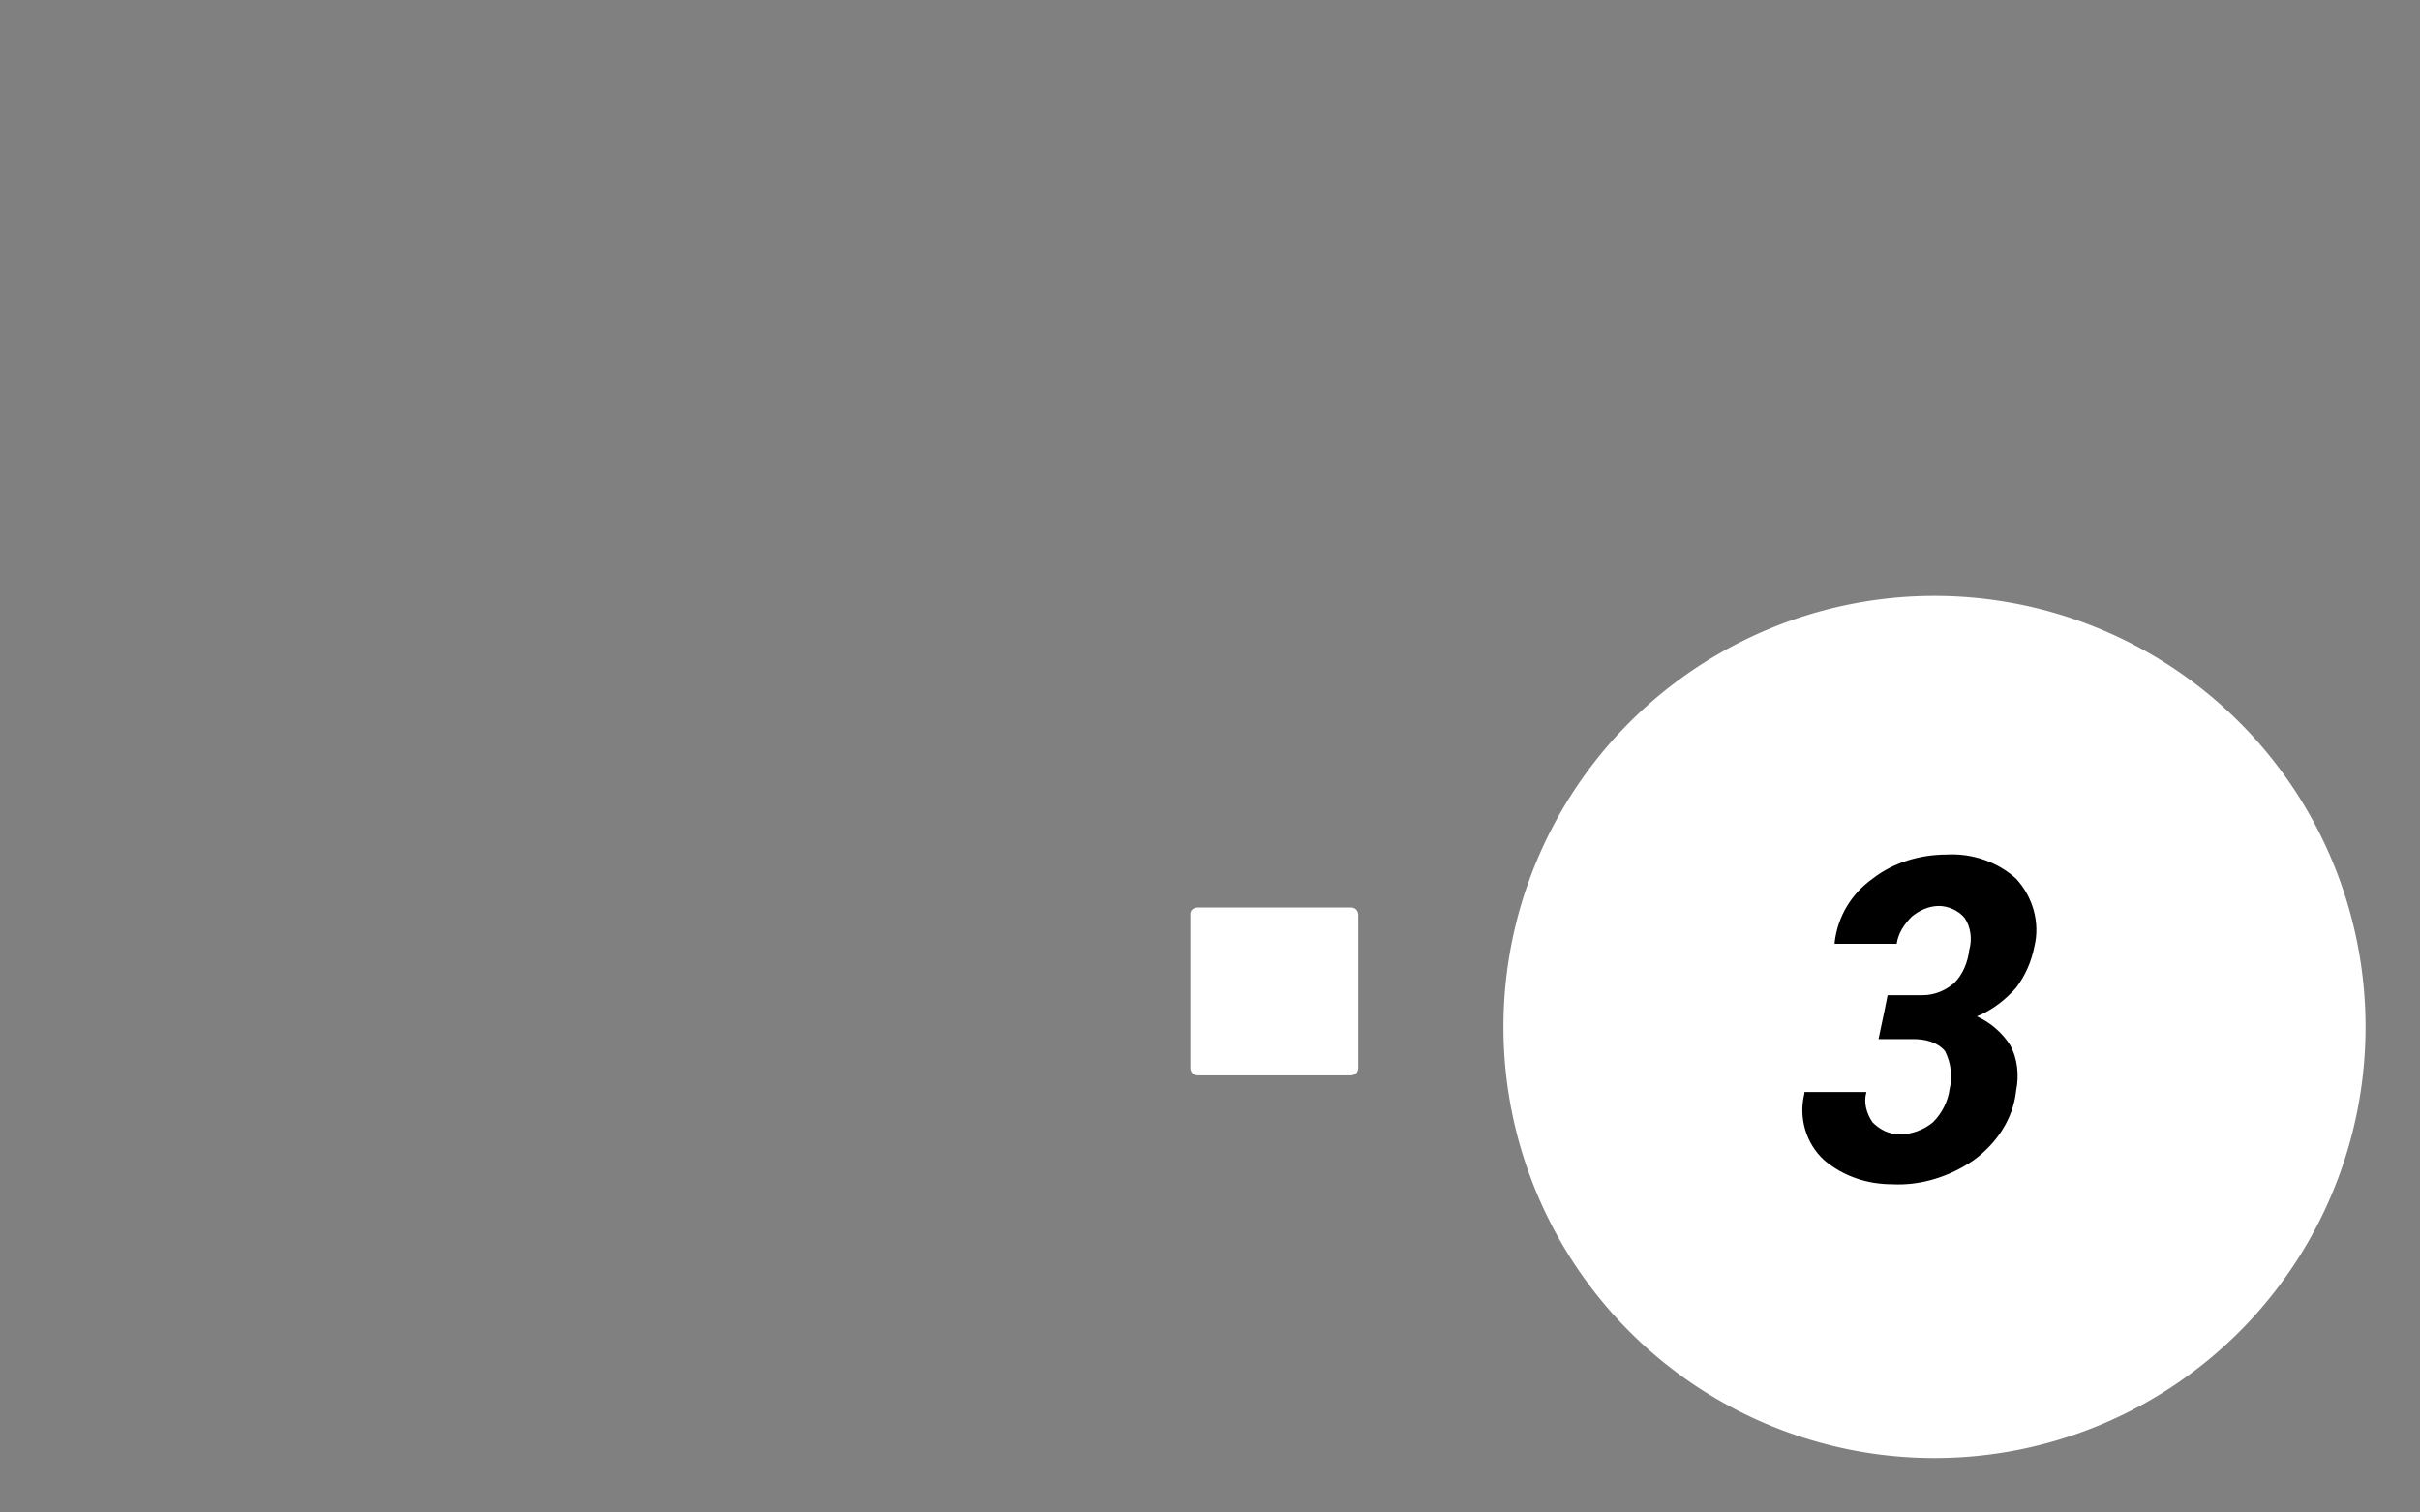 <?xml version="1.0" encoding="UTF-8" standalone="no"?>
<svg version="1.1" data-data-id="Layer_1" xmlns="http://www.w3.org/2000/svg" x="0" y="0" viewBox="0 0 160 100" xml:space="preserve">
  <rect x="0" y="0" width="160" height="100" fill="#808080" stroke="none"/>
  <style>
    @keyframes CkHHjWYk_draw{to{stroke-dashoffset:0}}@keyframes CkHHjWYk_fade{0%,94.444%{stroke-opacity:1}to{stroke-opacity:0}}@keyframes CkHHjWYk_draw_0{11.111%{stroke-dashoffset:359}18.056%,to{stroke-dashoffset:0}}@keyframes CkHHjWYk_draw_1{11.806%{stroke-dashoffset:14}18.75%,to{stroke-dashoffset:0}}@keyframes CkHHjWYk_draw_2{12.5%{stroke-dashoffset:14}19.444%,to{stroke-dashoffset:0}}@keyframes CkHHjWYk_draw_3{13.194%{stroke-dashoffset:113}20.139%,to{stroke-dashoffset:0}}@keyframes CkHHjWYk_draw_4{13.889%{stroke-dashoffset:111}20.833%,to{stroke-dashoffset:0}}@keyframes CkHHjWYk_draw_5{14.583%{stroke-dashoffset:11}21.528%,to{stroke-dashoffset:0}}@keyframes CkHHjWYk_draw_6{15.278%{stroke-dashoffset:11}22.222%,to{stroke-dashoffset:0}}@keyframes CkHHjWYk_draw_7{15.972%{stroke-dashoffset:11}22.917%,to{stroke-dashoffset:0}}@keyframes CkHHjWYk_draw_8{16.667%{stroke-dashoffset:57}23.611%,to{stroke-dashoffset:0}}@keyframes CkHHjWYk_draw_9{17.361%{stroke-dashoffset:16}24.306%,to{stroke-dashoffset:0}}@keyframes CkHHjWYk_draw_10{18.056%{stroke-dashoffset:15}25%,to{stroke-dashoffset:0}}@keyframes CkHHjWYk_draw_11{18.75%{stroke-dashoffset:14}25.694%,to{stroke-dashoffset:0}}@keyframes CkHHjWYk_draw_12{19.444%{stroke-dashoffset:57}26.389%,to{stroke-dashoffset:0}}@keyframes CkHHjWYk_draw_13{20.139%{stroke-dashoffset:16}27.083%,to{stroke-dashoffset:0}}@keyframes CkHHjWYk_draw_14{20.833%{stroke-dashoffset:15}27.778%,to{stroke-dashoffset:0}}@keyframes CkHHjWYk_draw_15{21.528%{stroke-dashoffset:14}28.472%,to{stroke-dashoffset:0}}@keyframes CkHHjWYk_draw_16{22.222%{stroke-dashoffset:57}29.167%,to{stroke-dashoffset:0}}@keyframes CkHHjWYk_draw_17{22.917%{stroke-dashoffset:16}29.861%,to{stroke-dashoffset:0}}@keyframes CkHHjWYk_draw_18{23.611%{stroke-dashoffset:15}30.556%,to{stroke-dashoffset:0}}@keyframes CkHHjWYk_draw_19{24.306%{stroke-dashoffset:14}31.25%,to{stroke-dashoffset:0}}@keyframes CkHHjWYk_draw_20{25%{stroke-dashoffset:57}31.944%,to{stroke-dashoffset:0}}@keyframes CkHHjWYk_draw_21{25.694%{stroke-dashoffset:16}32.639%,to{stroke-dashoffset:0}}@keyframes CkHHjWYk_draw_22{26.389%{stroke-dashoffset:15}33.333%,to{stroke-dashoffset:0}}@keyframes CkHHjWYk_draw_23{27.083%{stroke-dashoffset:14}34.028%,to{stroke-dashoffset:0}}@keyframes CkHHjWYk_draw_24{27.778%{stroke-dashoffset:57}34.722%,to{stroke-dashoffset:0}}@keyframes CkHHjWYk_draw_25{28.472%{stroke-dashoffset:16}35.417%,to{stroke-dashoffset:0}}@keyframes CkHHjWYk_draw_26{29.167%{stroke-dashoffset:15}36.111%,to{stroke-dashoffset:0}}@keyframes CkHHjWYk_draw_27{29.861%{stroke-dashoffset:14}36.806%,to{stroke-dashoffset:0}}@keyframes CkHHjWYk_draw_28{30.556%{stroke-dashoffset:57}37.5%,to{stroke-dashoffset:0}}@keyframes CkHHjWYk_draw_29{31.25%{stroke-dashoffset:16}38.194%,to{stroke-dashoffset:0}}@keyframes CkHHjWYk_draw_30{31.944%{stroke-dashoffset:15}38.889%,to{stroke-dashoffset:0}}@keyframes CkHHjWYk_draw_31{32.639%{stroke-dashoffset:14}39.583%,to{stroke-dashoffset:0}}@keyframes CkHHjWYk_draw_32{33.333%{stroke-dashoffset:57}40.278%,to{stroke-dashoffset:0}}@keyframes CkHHjWYk_draw_33{34.028%{stroke-dashoffset:16}40.972%,to{stroke-dashoffset:0}}@keyframes CkHHjWYk_draw_34{34.722%{stroke-dashoffset:15}41.667%,to{stroke-dashoffset:0}}@keyframes CkHHjWYk_draw_35{35.417%{stroke-dashoffset:14}42.361%,to{stroke-dashoffset:0}}@keyframes CkHHjWYk_draw_36{36.111%{stroke-dashoffset:57}43.056%,to{stroke-dashoffset:0}}@keyframes CkHHjWYk_draw_37{36.806%{stroke-dashoffset:16}43.75%,to{stroke-dashoffset:0}}@keyframes CkHHjWYk_draw_38{37.5%{stroke-dashoffset:15}44.444%,to{stroke-dashoffset:0}}@keyframes CkHHjWYk_draw_39{38.194%{stroke-dashoffset:14}45.139%,to{stroke-dashoffset:0}}@keyframes CkHHjWYk_draw_40{38.889%{stroke-dashoffset:145}45.833%,to{stroke-dashoffset:0}}@keyframes CkHHjWYk_draw_41{39.583%{stroke-dashoffset:145}46.528%,to{stroke-dashoffset:0}}@keyframes CkHHjWYk_draw_42{40.278%{stroke-dashoffset:145}47.222%,to{stroke-dashoffset:0}}@keyframes CkHHjWYk_draw_43{40.972%{stroke-dashoffset:29}47.917%,to{stroke-dashoffset:0}}@keyframes CkHHjWYk_draw_44{41.667%{stroke-dashoffset:47}48.611%,to{stroke-dashoffset:0}}@keyframes CkHHjWYk_draw_45{42.361%{stroke-dashoffset:28}49.306%,to{stroke-dashoffset:0}}@keyframes CkHHjWYk_draw_46{43.056%{stroke-dashoffset:11}50%,to{stroke-dashoffset:0}}@keyframes CkHHjWYk_draw_47{43.75%{stroke-dashoffset:45}50.694%,to{stroke-dashoffset:0}}@keyframes CkHHjWYk_draw_48{44.444%{stroke-dashoffset:17}51.389%,to{stroke-dashoffset:0}}@keyframes CkHHjWYk_draw_49{45.139%{stroke-dashoffset:181}52.083%,to{stroke-dashoffset:0}}@keyframes CkHHjWYk_draw_50{45.833%{stroke-dashoffset:98}52.778%,to{stroke-dashoffset:0}}.st0{stroke-width:2}.st0,.st1,.st2{fill:none;stroke:#000;stroke-linecap:round;stroke-linejoin:round}.st2{stroke-width:.5}
  </style>
  <g id="a">
    <path class="st0" d="M2.4 8.1v64.6c0 2.1 1.7 3.7 3.7 3.7h102.6c2.1 0 3.7-1.7 3.7-3.7V8.1c0-2.1-1.7-3.7-3.7-3.7H6.1C4 4.4 2.4 6 2.4 8.1z" style="stroke-dasharray:358 360;stroke-dashoffset:359;animation:CkHHjWYk_draw_0 7200ms linear 0ms infinite,CkHHjWYk_fade 7200ms linear 0ms infinite"/>
    <path class="st1" d="m46.9 76.9-6.7 10" style="stroke-dasharray:13 15;stroke-dashoffset:14;animation:CkHHjWYk_draw_1 7200ms linear 0ms infinite,CkHHjWYk_fade 7200ms linear 0ms infinite"/>
    <path class="st1" d="m74.4 86.9-6.7-10" style="stroke-dasharray:13 15;stroke-dashoffset:14;animation:CkHHjWYk_draw_2 7200ms linear 0ms infinite,CkHHjWYk_fade 7200ms linear 0ms infinite"/>
    <path class="st1" d="M30.9 86.9h54v2h-54Z" style="stroke-dasharray:112 114;stroke-dashoffset:113;animation:CkHHjWYk_draw_3 7200ms linear 0ms infinite,CkHHjWYk_fade 7200ms linear 0ms infinite"/>
    <path class="st1" d="M112.9 11.9H2.9" style="stroke-dasharray:110 112;stroke-dashoffset:111;animation:CkHHjWYk_draw_4 7200ms linear 0ms infinite,CkHHjWYk_fade 7200ms linear 0ms infinite"/>
    <path class="st1" d="M5.9 8.4a1.5 1.5 0 1 1 3 0 1.5 1.5 0 1 1-3 0" style="stroke-dasharray:10 12;stroke-dashoffset:11;animation:CkHHjWYk_draw_5 7200ms linear 0ms infinite,CkHHjWYk_fade 7200ms linear 0ms infinite"/>
    <path class="st1" d="M10.9 8.4a1.5 1.5 0 1 1 3 0 1.5 1.5 0 1 1-3 0" style="stroke-dasharray:10 12;stroke-dashoffset:11;animation:CkHHjWYk_draw_6 7200ms linear 0ms infinite,CkHHjWYk_fade 7200ms linear 0ms infinite"/>
    <path class="st1" d="M15.8 8.4a1.5 1.5 0 1 1 3 0 1.5 1.5 0 1 1-3 0" style="stroke-dasharray:10 12;stroke-dashoffset:11;animation:CkHHjWYk_draw_7 7200ms linear 0ms infinite,CkHHjWYk_fade 7200ms linear 0ms infinite"/>
  </g>
  <path class="st1" d="M22.6 16.7h14v14h-14Z" style="stroke-dasharray:56 58;stroke-dashoffset:57;animation:CkHHjWYk_draw_8 7200ms linear 0ms infinite,CkHHjWYk_fade 7200ms linear 0ms infinite"/>
  <path class="st2" d="M22.6 28.9c3-1.9 6.4-2.9 9.9-3 1.4-.1 2.7.1 4.1.3" style="stroke-dasharray:15 17;stroke-dashoffset:16;animation:CkHHjWYk_draw_9 7200ms linear 0ms infinite,CkHHjWYk_fade 7200ms linear 0ms infinite"/>
  <path class="st2" d="M22.6 27.1s2.3-5.2 5-5.3c1.3 0 2.6 1.6 3.6 4.1" style="stroke-dasharray:14 16;stroke-dashoffset:15;animation:CkHHjWYk_draw_10 7200ms linear 0ms infinite,CkHHjWYk_fade 7200ms linear 0ms infinite"/>
  <path class="st2" d="M30.6 20.7a2 2 0 1 1 4 0 2 2 0 1 1-4 0" style="stroke-dasharray:13 15;stroke-dashoffset:14;animation:CkHHjWYk_draw_11 7200ms linear 0ms infinite,CkHHjWYk_fade 7200ms linear 0ms infinite"/>
  <path class="st1" d="M40.5 16.7h14v14h-14Z" style="stroke-dasharray:56 58;stroke-dashoffset:57;animation:CkHHjWYk_draw_12 7200ms linear 0ms infinite,CkHHjWYk_fade 7200ms linear 0ms infinite"/>
  <path class="st2" d="M40.5 28.9c3-1.9 6.4-2.9 9.9-3 1.4-.1 2.7.1 4.1.3" style="stroke-dasharray:15 17;stroke-dashoffset:16;animation:CkHHjWYk_draw_13 7200ms linear 0ms infinite,CkHHjWYk_fade 7200ms linear 0ms infinite"/>
  <path class="st2" d="M40.5 27.1s2.3-5.2 5-5.3c1.3 0 2.7 1.6 3.6 4.1" style="stroke-dasharray:14 16;stroke-dashoffset:15;animation:CkHHjWYk_draw_14 7200ms linear 0ms infinite,CkHHjWYk_fade 7200ms linear 0ms infinite"/>
  <path class="st2" d="M48.5 20.7a2 2 0 1 1 4 0 2 2 0 1 1-4 0" style="stroke-dasharray:13 15;stroke-dashoffset:14;animation:CkHHjWYk_draw_15 7200ms linear 0ms infinite,CkHHjWYk_fade 7200ms linear 0ms infinite"/>
  <path class="st1" d="M58.4 16.7h14v14h-14Z" style="stroke-dasharray:56 58;stroke-dashoffset:57;animation:CkHHjWYk_draw_16 7200ms linear 0ms infinite,CkHHjWYk_fade 7200ms linear 0ms infinite"/>
  <path class="st2" d="M58.4 28.9c3-1.9 6.4-2.9 9.9-3 1.4-.1 2.7.1 4.1.3" style="stroke-dasharray:15 17;stroke-dashoffset:16;animation:CkHHjWYk_draw_17 7200ms linear 0ms infinite,CkHHjWYk_fade 7200ms linear 0ms infinite"/>
  <path class="st2" d="M58.4 27.1s2.3-5.2 5-5.3c1.3 0 2.7 1.6 3.6 4.1" style="stroke-dasharray:14 16;stroke-dashoffset:15;animation:CkHHjWYk_draw_18 7200ms linear 0ms infinite,CkHHjWYk_fade 7200ms linear 0ms infinite"/>
  <path class="st2" d="M66.4 20.7a2 2 0 1 1 4 0 2 2 0 1 1-4 0" style="stroke-dasharray:13 15;stroke-dashoffset:14;animation:CkHHjWYk_draw_19 7200ms linear 0ms infinite,CkHHjWYk_fade 7200ms linear 0ms infinite"/>
  <path class="st1" d="M76.3 16.7h14v14h-14Z" style="stroke-dasharray:56 58;stroke-dashoffset:57;animation:CkHHjWYk_draw_20 7200ms linear 0ms infinite,CkHHjWYk_fade 7200ms linear 0ms infinite"/>
  <path class="st2" d="M76.3 28.9c3-1.9 6.4-2.9 9.9-3 1.4-.1 2.7.1 4.1.3" style="stroke-dasharray:15 17;stroke-dashoffset:16;animation:CkHHjWYk_draw_21 7200ms linear 0ms infinite,CkHHjWYk_fade 7200ms linear 0ms infinite"/>
  <path class="st2" d="M76.3 27.1s2.3-5.2 5-5.3c1.3 0 2.7 1.6 3.6 4.1" style="stroke-dasharray:14 16;stroke-dashoffset:15;animation:CkHHjWYk_draw_22 7200ms linear 0ms infinite,CkHHjWYk_fade 7200ms linear 0ms infinite"/>
  <path class="st2" d="M84.3 20.7a2 2 0 1 1 4 0 2 2 0 1 1-4 0" style="stroke-dasharray:13 15;stroke-dashoffset:14;animation:CkHHjWYk_draw_23 7200ms linear 0ms infinite,CkHHjWYk_fade 7200ms linear 0ms infinite"/>
  <path class="st1" d="M22.6 34.6h14v14h-14Z" style="stroke-dasharray:56 58;stroke-dashoffset:57;animation:CkHHjWYk_draw_24 7200ms linear 0ms infinite,CkHHjWYk_fade 7200ms linear 0ms infinite"/>
  <path class="st2" d="M22.6 46.8c3-1.9 6.4-2.9 9.9-3 1.4-.1 2.7.1 4.1.3" style="stroke-dasharray:15 17;stroke-dashoffset:16;animation:CkHHjWYk_draw_25 7200ms linear 0ms infinite,CkHHjWYk_fade 7200ms linear 0ms infinite"/>
  <path class="st2" d="M22.6 45s2.3-5.2 5-5.3c1.3 0 2.6 1.6 3.6 4.1" style="stroke-dasharray:14 16;stroke-dashoffset:15;animation:CkHHjWYk_draw_26 7200ms linear 0ms infinite,CkHHjWYk_fade 7200ms linear 0ms infinite"/>
  <path class="st2" d="M30.6 38.6a2 2 0 1 1 4 0 2 2 0 1 1-4 0" style="stroke-dasharray:13 15;stroke-dashoffset:14;animation:CkHHjWYk_draw_27 7200ms linear 0ms infinite,CkHHjWYk_fade 7200ms linear 0ms infinite"/>
  <path class="st1" d="M40.5 34.6h14v14h-14Z" style="stroke-dasharray:56 58;stroke-dashoffset:57;animation:CkHHjWYk_draw_28 7200ms linear 0ms infinite,CkHHjWYk_fade 7200ms linear 0ms infinite"/>
  <path class="st2" d="M40.5 46.8c3-1.9 6.4-2.9 9.9-3 1.4-.1 2.7.1 4.1.3" style="stroke-dasharray:15 17;stroke-dashoffset:16;animation:CkHHjWYk_draw_29 7200ms linear 0ms infinite,CkHHjWYk_fade 7200ms linear 0ms infinite"/>
  <path class="st2" d="M40.5 45s2.3-5.2 5-5.3c1.3 0 2.7 1.6 3.6 4.1" style="stroke-dasharray:14 16;stroke-dashoffset:15;animation:CkHHjWYk_draw_30 7200ms linear 0ms infinite,CkHHjWYk_fade 7200ms linear 0ms infinite"/>
  <path class="st2" d="M48.5 38.6a2 2 0 1 1 4 0 2 2 0 1 1-4 0" style="stroke-dasharray:13 15;stroke-dashoffset:14;animation:CkHHjWYk_draw_31 7200ms linear 0ms infinite,CkHHjWYk_fade 7200ms linear 0ms infinite"/>
  <path class="st1" d="M58.4 34.6h14v14h-14Z" style="stroke-dasharray:56 58;stroke-dashoffset:57;animation:CkHHjWYk_draw_32 7200ms linear 0ms infinite,CkHHjWYk_fade 7200ms linear 0ms infinite"/>
  <path class="st2" d="M58.4 46.8c3-1.9 6.4-2.9 9.9-3 1.4-.1 2.7.1 4.1.3" style="stroke-dasharray:15 17;stroke-dashoffset:16;animation:CkHHjWYk_draw_33 7200ms linear 0ms infinite,CkHHjWYk_fade 7200ms linear 0ms infinite"/>
  <path class="st2" d="M58.4 45s2.3-5.2 5-5.3c1.3 0 2.7 1.6 3.6 4.1" style="stroke-dasharray:14 16;stroke-dashoffset:15;animation:CkHHjWYk_draw_34 7200ms linear 0ms infinite,CkHHjWYk_fade 7200ms linear 0ms infinite"/>
  <path class="st2" d="M66.4 38.6a2 2 0 1 1 4 0 2 2 0 1 1-4 0" style="stroke-dasharray:13 15;stroke-dashoffset:14;animation:CkHHjWYk_draw_35 7200ms linear 0ms infinite,CkHHjWYk_fade 7200ms linear 0ms infinite"/>
  <path class="st1" d="M76.3 34.6h14v14h-14Z" style="stroke-dasharray:56 58;stroke-dashoffset:57;animation:CkHHjWYk_draw_36 7200ms linear 0ms infinite,CkHHjWYk_fade 7200ms linear 0ms infinite"/>
  <path class="st2" d="M76.3 46.8c3-1.9 6.4-2.9 9.9-3 1.4-.1 2.7.1 4.1.3" style="stroke-dasharray:15 17;stroke-dashoffset:16;animation:CkHHjWYk_draw_37 7200ms linear 0ms infinite,CkHHjWYk_fade 7200ms linear 0ms infinite"/>
  <path class="st2" d="M76.3 45s2.3-5.2 5-5.3c1.3 0 2.7 1.6 3.6 4.1" style="stroke-dasharray:14 16;stroke-dashoffset:15;animation:CkHHjWYk_draw_38 7200ms linear 0ms infinite,CkHHjWYk_fade 7200ms linear 0ms infinite"/>
  <path class="st2" d="M84.3 38.6a2 2 0 1 1 4 0 2 2 0 1 1-4 0" style="stroke-dasharray:13 15;stroke-dashoffset:14;animation:CkHHjWYk_draw_39 7200ms linear 0ms infinite,CkHHjWYk_fade 7200ms linear 0ms infinite"/>
  <path class="st2" d="M22.5 53.2h67.8v4H22.5Z" style="stroke-dasharray:144 146;stroke-dashoffset:145;animation:CkHHjWYk_draw_40 7200ms linear 0ms infinite,CkHHjWYk_fade 7200ms linear 0ms infinite"/>
  <path class="st2" d="M22.5 59.2h67.8v4H22.5Z" style="stroke-dasharray:144 146;stroke-dashoffset:145;animation:CkHHjWYk_draw_41 7200ms linear 0ms infinite,CkHHjWYk_fade 7200ms linear 0ms infinite"/>
  <path class="st2" d="M22.5 65.2h67.8v4H22.5Z" style="stroke-dasharray:144 146;stroke-dashoffset:145;animation:CkHHjWYk_draw_42 7200ms linear 0ms infinite,CkHHjWYk_fade 7200ms linear 0ms infinite"/>
  <path class="st2" d="M25.1 55.2h27.4" style="stroke-dasharray:28 30;stroke-dashoffset:29;animation:CkHHjWYk_draw_43 7200ms linear 0ms infinite,CkHHjWYk_fade 7200ms linear 0ms infinite"/>
  <path class="st2" d="M25.1 61.2h45.6" style="stroke-dasharray:46 48;stroke-dashoffset:47;animation:CkHHjWYk_draw_44 7200ms linear 0ms infinite,CkHHjWYk_fade 7200ms linear 0ms infinite"/>
  <path class="st2" d="M25.1 67.2h26.1" style="stroke-dasharray:27 29;stroke-dashoffset:28;animation:CkHHjWYk_draw_45 7200ms linear 0ms infinite,CkHHjWYk_fade 7200ms linear 0ms infinite"/>
  <path class="st2" d="M52.5 67.2h9.1" style="stroke-dasharray:10 12;stroke-dashoffset:11;animation:CkHHjWYk_draw_46 7200ms linear 0ms infinite,CkHHjWYk_fade 7200ms linear 0ms infinite"/>
  <path d="M79.2 60h10.1c.3 0 .5.2.5.5v10.1c0 .3-.2.5-.5.5H79.2c-.3 0-.5-.2-.5-.5V60.4c0-.2.2-.4.5-.4z" style="stroke-dasharray:44 46;stroke-dashoffset:45;animation:CkHHjWYk_draw_47 7200ms linear 0ms infinite,CkHHjWYk_fade 7200ms linear 0ms infinite;fill:#fff;stroke:#000;stroke-width:2;stroke-linecap:round;stroke-linejoin:round"/>
  <path class="st0" d="m82.3 63.9 1.9 3.1 7.2-8.8" style="stroke-dasharray:16 18;stroke-dashoffset:17;animation:CkHHjWYk_draw_48 7200ms linear 0ms infinite,CkHHjWYk_fade 7200ms linear 0ms infinite"/>
  <path d="M99.4 67.9a28.5 28.5 0 1 1 57 0 28.5 28.5 0 1 1-57 0" style="stroke-dasharray:180 182;stroke-dashoffset:181;animation:CkHHjWYk_draw_49 7200ms linear 0ms infinite,CkHHjWYk_fade 7200ms linear 0ms infinite;fill:#fff;stroke:#000;stroke-width:6;stroke-linecap:round;stroke-linejoin:round"/>
  <path d="m124.6 66.8.2-1h2.3c.8 0 1.5-.3 2.1-.8.6-.6.9-1.4 1-2.2.2-.7.1-1.5-.3-2.1-.4-.5-1.1-.8-1.7-.8-.7 0-1.3.3-1.8.7-.5.5-.9 1.1-1 1.8h-4.1v-.1c.2-1.7 1.1-3.2 2.5-4.2 1.4-1.1 3.2-1.6 4.9-1.6 1.7-.1 3.4.5 4.6 1.6 1.1 1.2 1.6 2.9 1.2 4.5-.2 1-.6 1.9-1.2 2.7-.7.8-1.6 1.5-2.6 1.9.9.4 1.7 1.1 2.2 1.9.5.9.6 2 .4 3-.2 1.9-1.3 3.5-2.8 4.6-1.6 1.1-3.5 1.7-5.4 1.6-1.6 0-3.2-.5-4.5-1.6-1.2-1.1-1.7-2.8-1.3-4.4v-.1h4.1c-.2.7 0 1.4.4 2 .5.5 1.1.8 1.8.8.8 0 1.6-.3 2.2-.8.6-.6 1-1.4 1.1-2.2.2-.8.1-1.7-.3-2.5-.5-.6-1.3-.8-2.1-.8h-2.3l.4-1.9z" style="stroke-dasharray:97 99;stroke-dashoffset:98;animation:CkHHjWYk_draw_50 7200ms linear 0ms infinite,CkHHjWYk_fade 7200ms linear 0ms infinite;fill:#000"/>
</svg>
